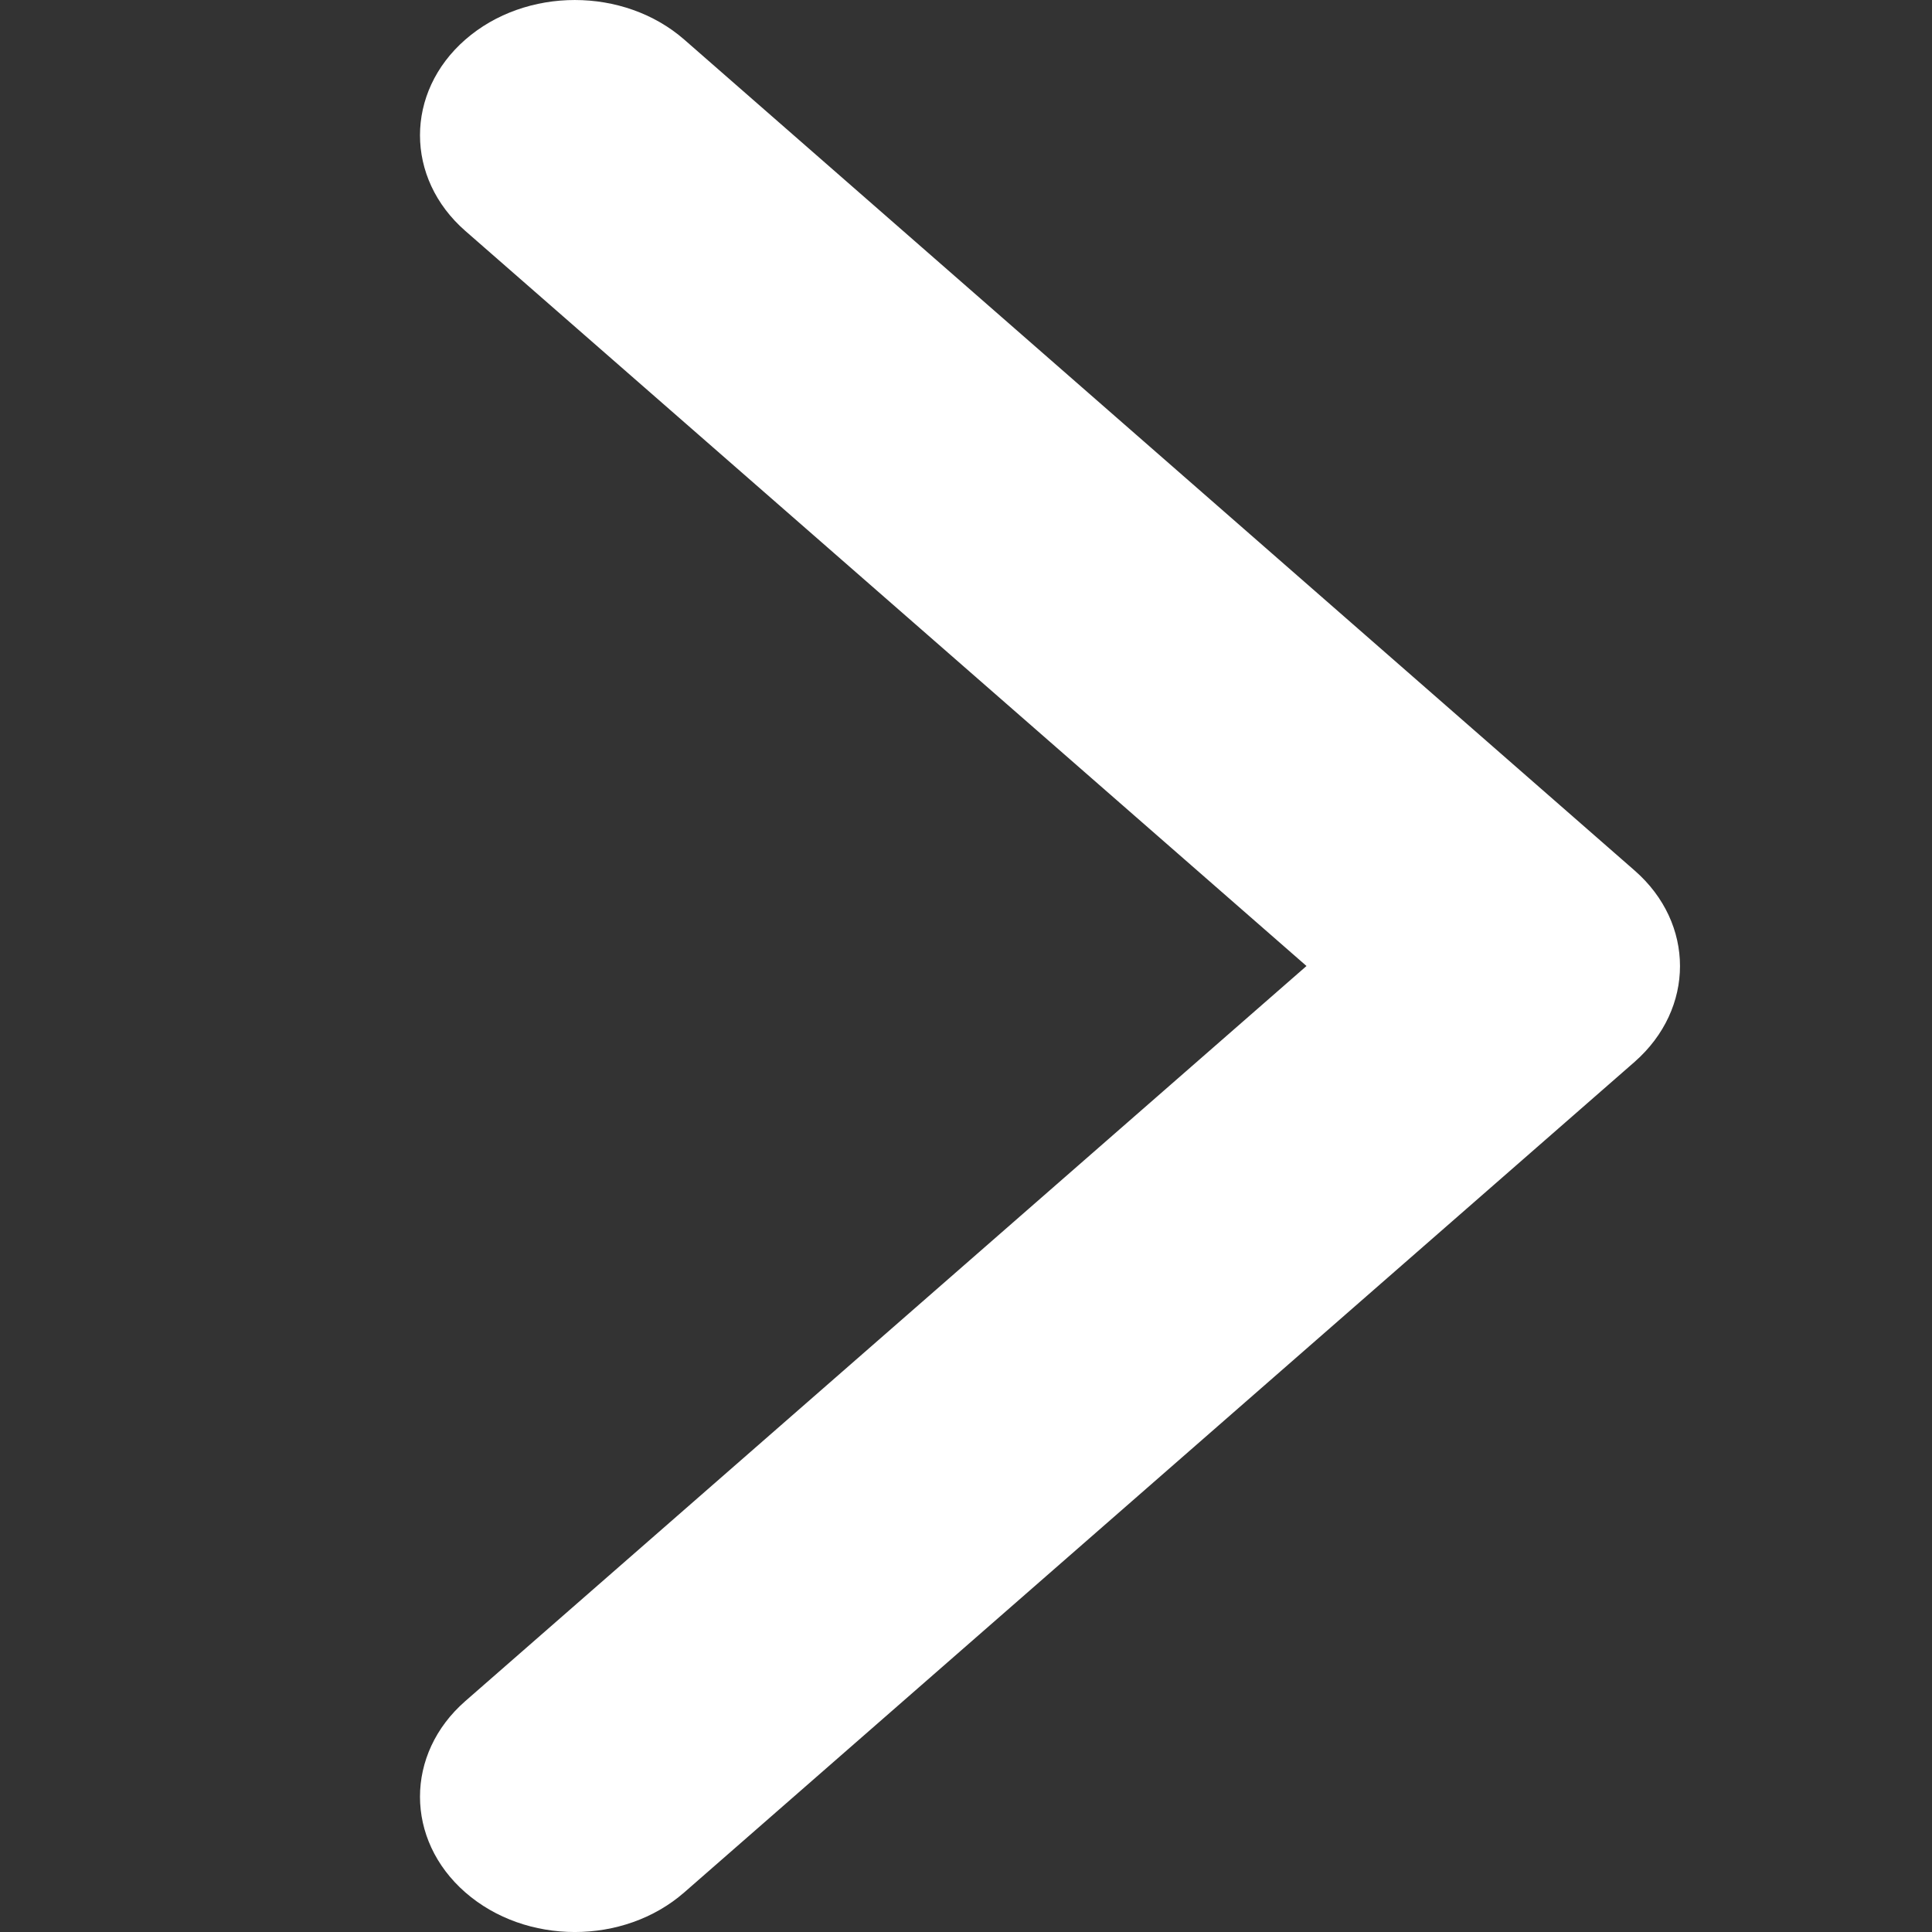 <svg width="46" height="46" viewBox="0 0 46 46" fill="none" xmlns="http://www.w3.org/2000/svg">
<rect x="0" y="0" width="46" height="46" fill="#333333" stroke="none"/>
<path d="M38.92 25.282L16.292 45.057C14.853 46.315 12.519 46.315 11.079 45.057C9.64 43.799 9.64 41.759 11.079 40.502L31.107 23L11.079 5.498C9.64 4.241 9.64 2.201 11.079 0.943C12.519 -0.314 14.853 -0.314 16.292 0.943L38.92 20.727C40.36 21.985 40.36 24.015 38.92 25.282Z" fill="white"/>
</svg>
